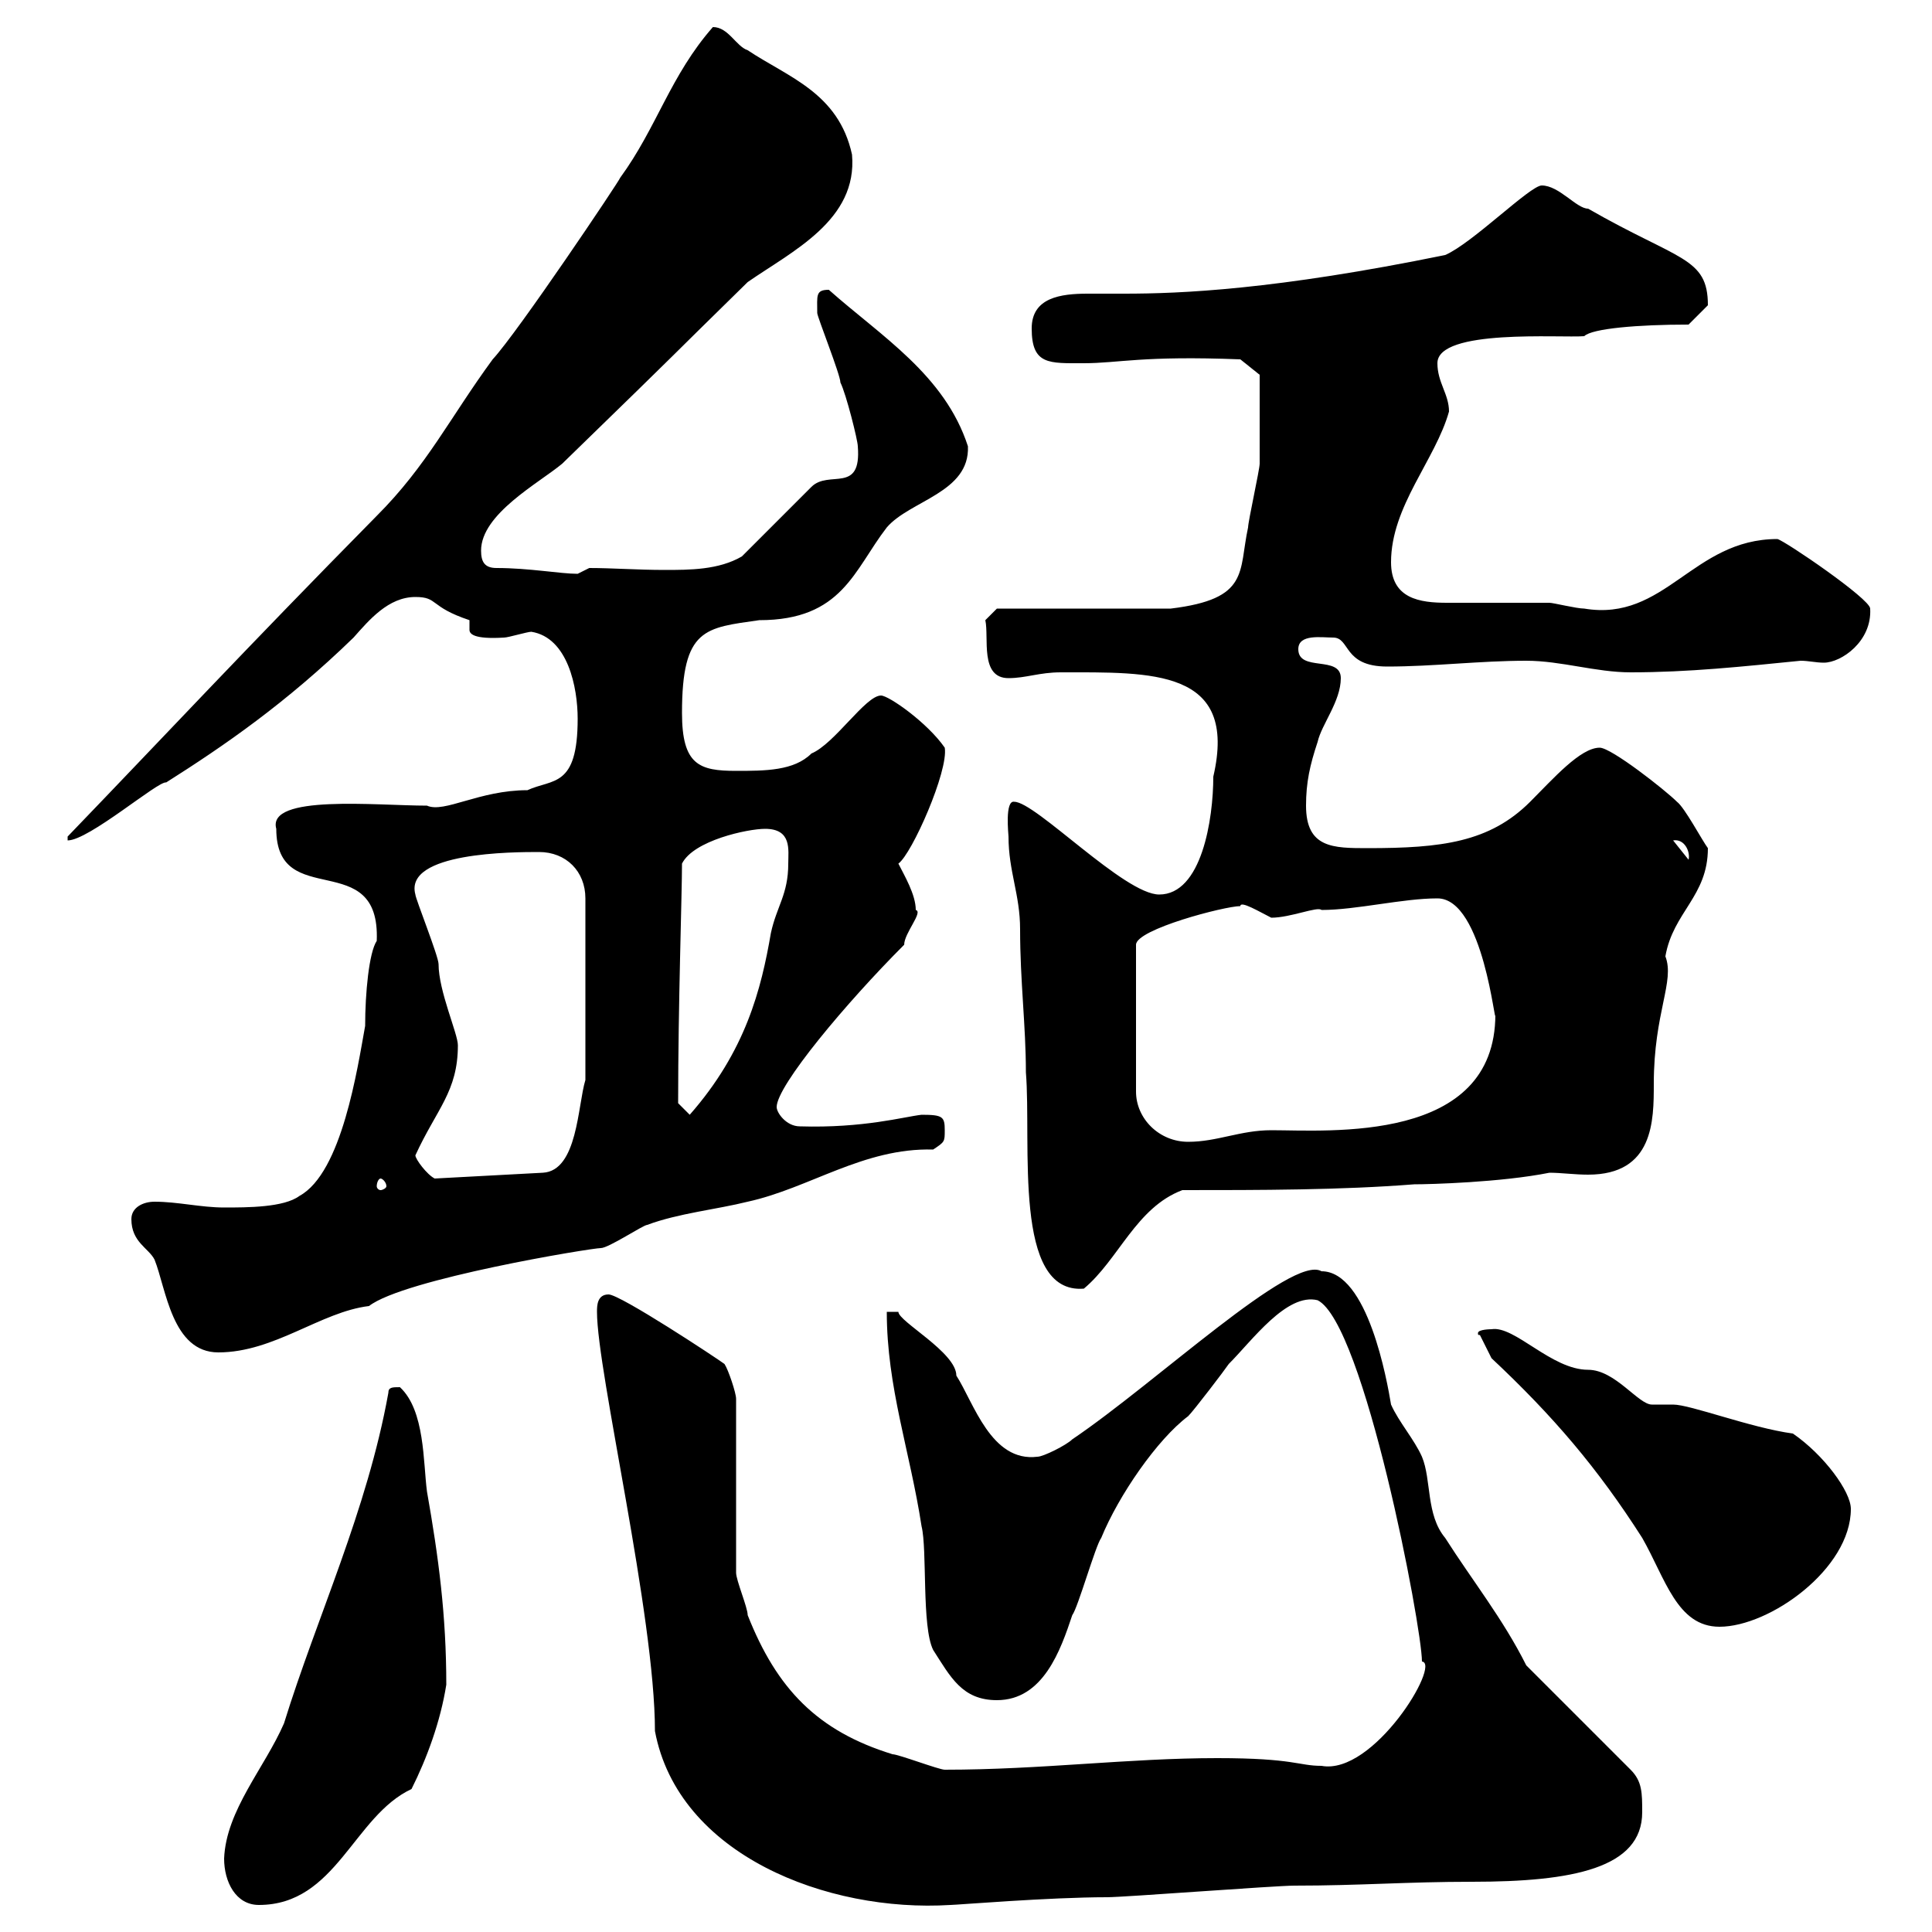 <svg xmlns="http://www.w3.org/2000/svg" xmlns:xlink="http://www.w3.org/1999/xlink" width="300" height="300"><path d="M34.80 288.60C34.80 292.20 36.60 295.80 40.20 295.80C52.20 295.80 54.90 282 63.90 277.80C66.30 273 68.40 267.30 69.30 261.60C69.30 250.80 68.10 241.80 66.30 231.60C65.70 227.10 66 219 62.10 215.40C60.90 215.40 60.30 215.40 60.30 216.30C57 234.60 49.20 251.10 44.10 267.60C41.10 274.50 35.10 281.10 34.80 288.60ZM92.70 203.70C92.70 213 101.70 250.80 101.70 268.80C105.30 288 128.40 297 147.60 295.80C148.50 295.80 162.90 294.60 171.90 294.60C174.60 294.60 198 292.80 201 292.80C211.20 292.80 218.40 292.20 228.60 292.20C244.20 292.20 255 290.10 255 281.40C255 278.40 255 276.60 253.20 274.80L237 258.60C233.40 251.40 228.60 245.40 224.40 238.80C221.40 235.20 222.30 229.80 220.80 226.20C219.60 223.50 217.20 220.80 216 218.10C215.40 214.50 212.40 197.40 205.20 197.40C200.70 194.70 179.40 214.80 166.50 223.50C165.60 224.40 162 226.20 161.10 226.20C153.90 227.10 151.20 217.80 148.50 213.60C148.50 210 139.50 205.20 139.50 203.70L137.70 203.70C137.70 215.40 141.30 225.30 143.10 237C144 240.60 143.10 252.60 144.90 256.20C147.60 260.40 149.40 264 154.80 264C162 264 164.70 256.20 166.50 250.80C167.40 249.60 170.10 240 171 238.80C173.70 232.20 179.70 223.50 184.50 219.90C185.40 219 190.20 212.70 190.80 211.80C194.40 208.20 199.80 200.70 204.60 201.90C211.80 205.50 220.80 252.60 220.80 258C223.80 258.30 213.30 275.70 205.20 274.20C201.60 274.20 201 273 189 273C175.20 273 161.70 274.80 146.70 274.80C145.80 274.80 139.50 272.40 138.60 272.40C126.90 268.80 120.60 262.20 116.10 250.80C116.10 249.60 114.30 245.40 114.30 244.20L114.30 217.20C114.30 216.30 113.10 212.70 112.50 211.80C111.30 210.90 96.30 201 94.50 201C92.70 201 92.70 202.80 92.70 203.70ZM231.60 210.90C241.20 219.90 248.10 228 255 238.80C258.60 245.10 260.40 252.60 267 252.60C274.80 252.60 287.40 243.60 287.40 234.30C287.40 231.60 283.20 225.90 278.40 222.60C271.80 221.70 262.50 218.10 259.80 218.10C258.30 218.10 257.10 218.10 256.50 218.10C254.40 218.10 250.80 212.70 246.60 212.70C240.90 212.70 235.20 205.80 231.60 206.40C231.60 206.40 229.50 206.40 229.50 207C229.50 207.30 229.50 207.30 229.80 207.30ZM20.40 189.30C20.40 192.90 23.10 193.80 24 195.60C25.80 200.10 26.70 210 33.90 210C42.60 210 49.80 203.70 57.30 202.80C62.70 198.60 91.80 193.80 93.30 193.80C94.50 193.80 99.90 190.20 100.50 190.20C105.30 188.40 111.30 187.80 116.10 186.60C125.70 184.50 134.10 178.20 144.90 178.50C146.70 177.30 146.70 177.30 146.70 175.50C146.70 173.40 146.40 173.10 143.10 173.10C140.40 173.40 134.10 175.20 124.20 174.90C122.10 174.90 120.60 172.80 120.60 171.90C120.60 168.60 131.40 155.70 140.40 146.70C140.40 144.90 143.40 141.60 142.20 141.30C142.20 138.90 140.40 135.90 139.50 134.10C141.60 132.60 147.30 119.70 146.70 116.10C144 112.20 138 108 136.80 108C134.40 108 129.60 115.50 126 117C123.30 119.70 118.80 119.70 114.30 119.70C108.60 119.70 105.90 118.80 105.90 110.70C105.90 97.50 109.50 97.50 117.90 96.30C130.80 96.30 132.60 88.50 137.70 81.90C141.30 77.70 150.60 76.50 150.30 69.30C146.70 58.20 136.80 52.20 128.70 45C126.60 45 126.90 45.90 126.90 48.60C126.90 49.20 130.50 58.20 130.50 59.40C131.40 61.20 133.20 68.40 133.20 69.30C133.80 76.80 128.70 72.90 126 75.60L115.20 86.40C111.60 88.50 107.10 88.50 103.20 88.50C99 88.50 95.10 88.20 91.50 88.20C91.50 88.20 89.70 89.10 89.70 89.10C87 89.10 82.20 88.20 77.10 88.20C75.30 88.20 74.70 87.30 74.70 85.50C74.70 79.80 83.70 75 87.30 72C108.90 51 101.40 58.20 116.10 43.80C123 39 133.20 34.20 132.30 24C130.20 14.40 122.40 12 116.10 7.80C114.30 7.20 113.10 4.20 110.70 4.20C104.10 11.70 102 19.80 96.30 27.60C96.30 27.90 80.40 51.60 76.50 55.80C69.90 64.80 66.30 72.30 58.50 80.10C37.80 101.10 26.10 113.70 10.50 129.90L10.50 130.50C13.80 130.50 24.60 121.20 25.80 121.50C34.80 115.80 44.40 109.20 54.90 99C57.30 96.30 60.30 92.70 64.50 92.70C68.10 92.70 66.60 94.20 72.90 96.30C72.90 96.30 72.90 96.60 72.90 96.60C72.90 97.20 72.90 97.50 72.90 97.80C72.90 98.40 73.50 99.30 78.30 99C78.90 99 81.90 98.10 82.50 98.10C88.20 99 89.70 106.80 89.70 111.60C89.70 122.40 85.80 120.90 81.90 122.70C74.40 122.70 69 126.30 66.30 125.10C58.50 125.10 41.40 123.30 42.90 128.70C42.90 141.60 59.10 131.40 58.50 146.10C57.30 147.90 56.70 154.20 56.70 159.30C55.50 165.90 53.10 182.10 46.50 185.70C44.10 187.50 38.40 187.50 34.80 187.50C31.20 187.50 27.60 186.60 24 186.60C22.20 186.60 20.40 187.50 20.40 189.30ZM156.60 129.90C156.60 135.30 158.40 138.90 158.40 144.30C158.40 152.40 159.30 159.30 159.30 166.50C160.20 177.60 157.20 201 168.30 200.10C173.70 195.60 176.40 187.50 183.60 184.80C195.60 184.80 208.20 184.80 219.60 183.90C222 183.90 233.10 183.60 240.60 182.10C242.40 182.10 244.50 182.40 246.60 182.40C256.80 182.40 256.80 174 256.80 168.30C256.80 157.20 260.10 152.40 258.60 148.50C259.80 141.60 265.20 139.20 265.20 131.70C264.30 130.50 261.60 125.40 260.40 124.50C258.60 122.70 250.20 116.10 248.40 116.10C245.40 116.10 241.20 120.90 237.60 124.50C231.30 130.80 223.80 131.70 212.40 131.70C207 131.70 202.80 131.70 202.80 125.10C202.80 121.50 203.40 118.80 204.60 115.20C205.20 112.50 208.20 108.90 208.20 105.30C208.20 101.70 201.60 104.40 201.60 100.80C201.60 98.40 205.20 99 207 99C209.70 99 208.50 103.50 215.40 103.50C222.60 103.50 229.80 102.60 237 102.60C242.40 102.60 247.80 104.40 253.20 104.40C262.20 104.40 270.60 103.50 279.60 102.60C280.80 102.60 282 102.90 283.20 102.90C285.90 102.90 290.70 99.60 290.40 94.50C290.40 93 277.20 84 276 83.70C262.80 83.70 258.60 96.60 246 94.50C244.80 94.50 241.20 93.60 240.60 93.60C234.60 93.60 225.90 93.60 224.70 93.60C220.50 93.60 216 93 216 87.30C216 78.60 222.90 71.40 225 63.90C225 61.20 223.20 59.40 223.20 56.40C223.20 51 242.40 52.50 246 52.20C247.20 51 254.40 50.40 262.20 50.40C262.20 50.40 264 48.60 265.20 47.40C265.20 39.90 260.70 40.50 246.60 32.40C244.80 32.40 242.10 28.80 239.40 28.80C237.60 28.80 228.60 37.80 224.40 39.60C198 45 183.30 45.60 174.60 45.60C173.40 45.60 171 45.60 168.90 45.60C164.70 45.60 160.20 46.20 160.20 51C160.20 56.70 162.90 56.40 168.30 56.40C173.70 56.40 177.30 55.20 192.60 55.80L195.60 58.20C195.60 59.70 195.60 68.70 195.60 72C195.60 72.90 193.80 81 193.80 81.90C192.30 88.80 194.10 93 181.80 94.50L154.80 94.50L153 96.30C153.60 99 152.10 105.30 156.60 105.30C159.30 105.30 161.40 104.40 164.70 104.40C178.80 104.40 192.30 103.80 188.40 120.60C188.40 127.20 186.60 138.90 180 138.90C174.60 138.90 160.80 124.50 157.50 124.50C156 124.20 156.60 129.60 156.60 129.90ZM59.10 183C59.40 183 60 183.60 60 184.20C60 184.50 59.40 184.80 59.10 184.80C58.80 184.80 58.50 184.50 58.50 184.20C58.50 183.60 58.80 183 59.10 183ZM64.50 179.40C67.80 172.20 71.10 169.50 71.10 162.30C71.10 160.50 68.10 153.90 68.10 149.70C68.10 148.50 64.50 139.50 64.50 138.90C62.70 132.30 79.80 132.30 83.70 132.30C87.90 132.30 90.90 135.30 90.90 139.50L90.90 167.70C89.70 171.60 89.70 181.80 84.30 182.10L67.50 183C66.30 182.40 64.50 180 64.50 179.40ZM192.60 140.70C192.60 139.80 195.60 141.60 197.40 142.50C200.40 142.50 204.60 140.70 205.20 141.30C210.60 141.30 217.80 139.50 223.20 139.50C230.40 139.50 232.20 160.20 232.20 157.50C232.20 177.60 206.40 175.50 197.40 175.50C192.60 175.50 189 177.30 184.50 177.30C180 177.30 176.40 173.70 176.40 169.50L176.40 146.70C176.40 144.30 190.20 140.70 192.60 140.70ZM105.30 171.30C105.30 156 105.90 138.90 105.90 134.10C107.70 130.50 116.10 128.70 118.80 128.70C123 128.70 122.40 132 122.40 134.10C122.40 138.90 120.60 140.70 119.70 144.90C118.20 153.60 115.80 163.20 107.10 173.10C107.10 173.10 105.30 171.30 105.30 171.30ZM259.80 130.50C261.60 130.20 262.50 132.30 262.20 133.50Z"/></svg>